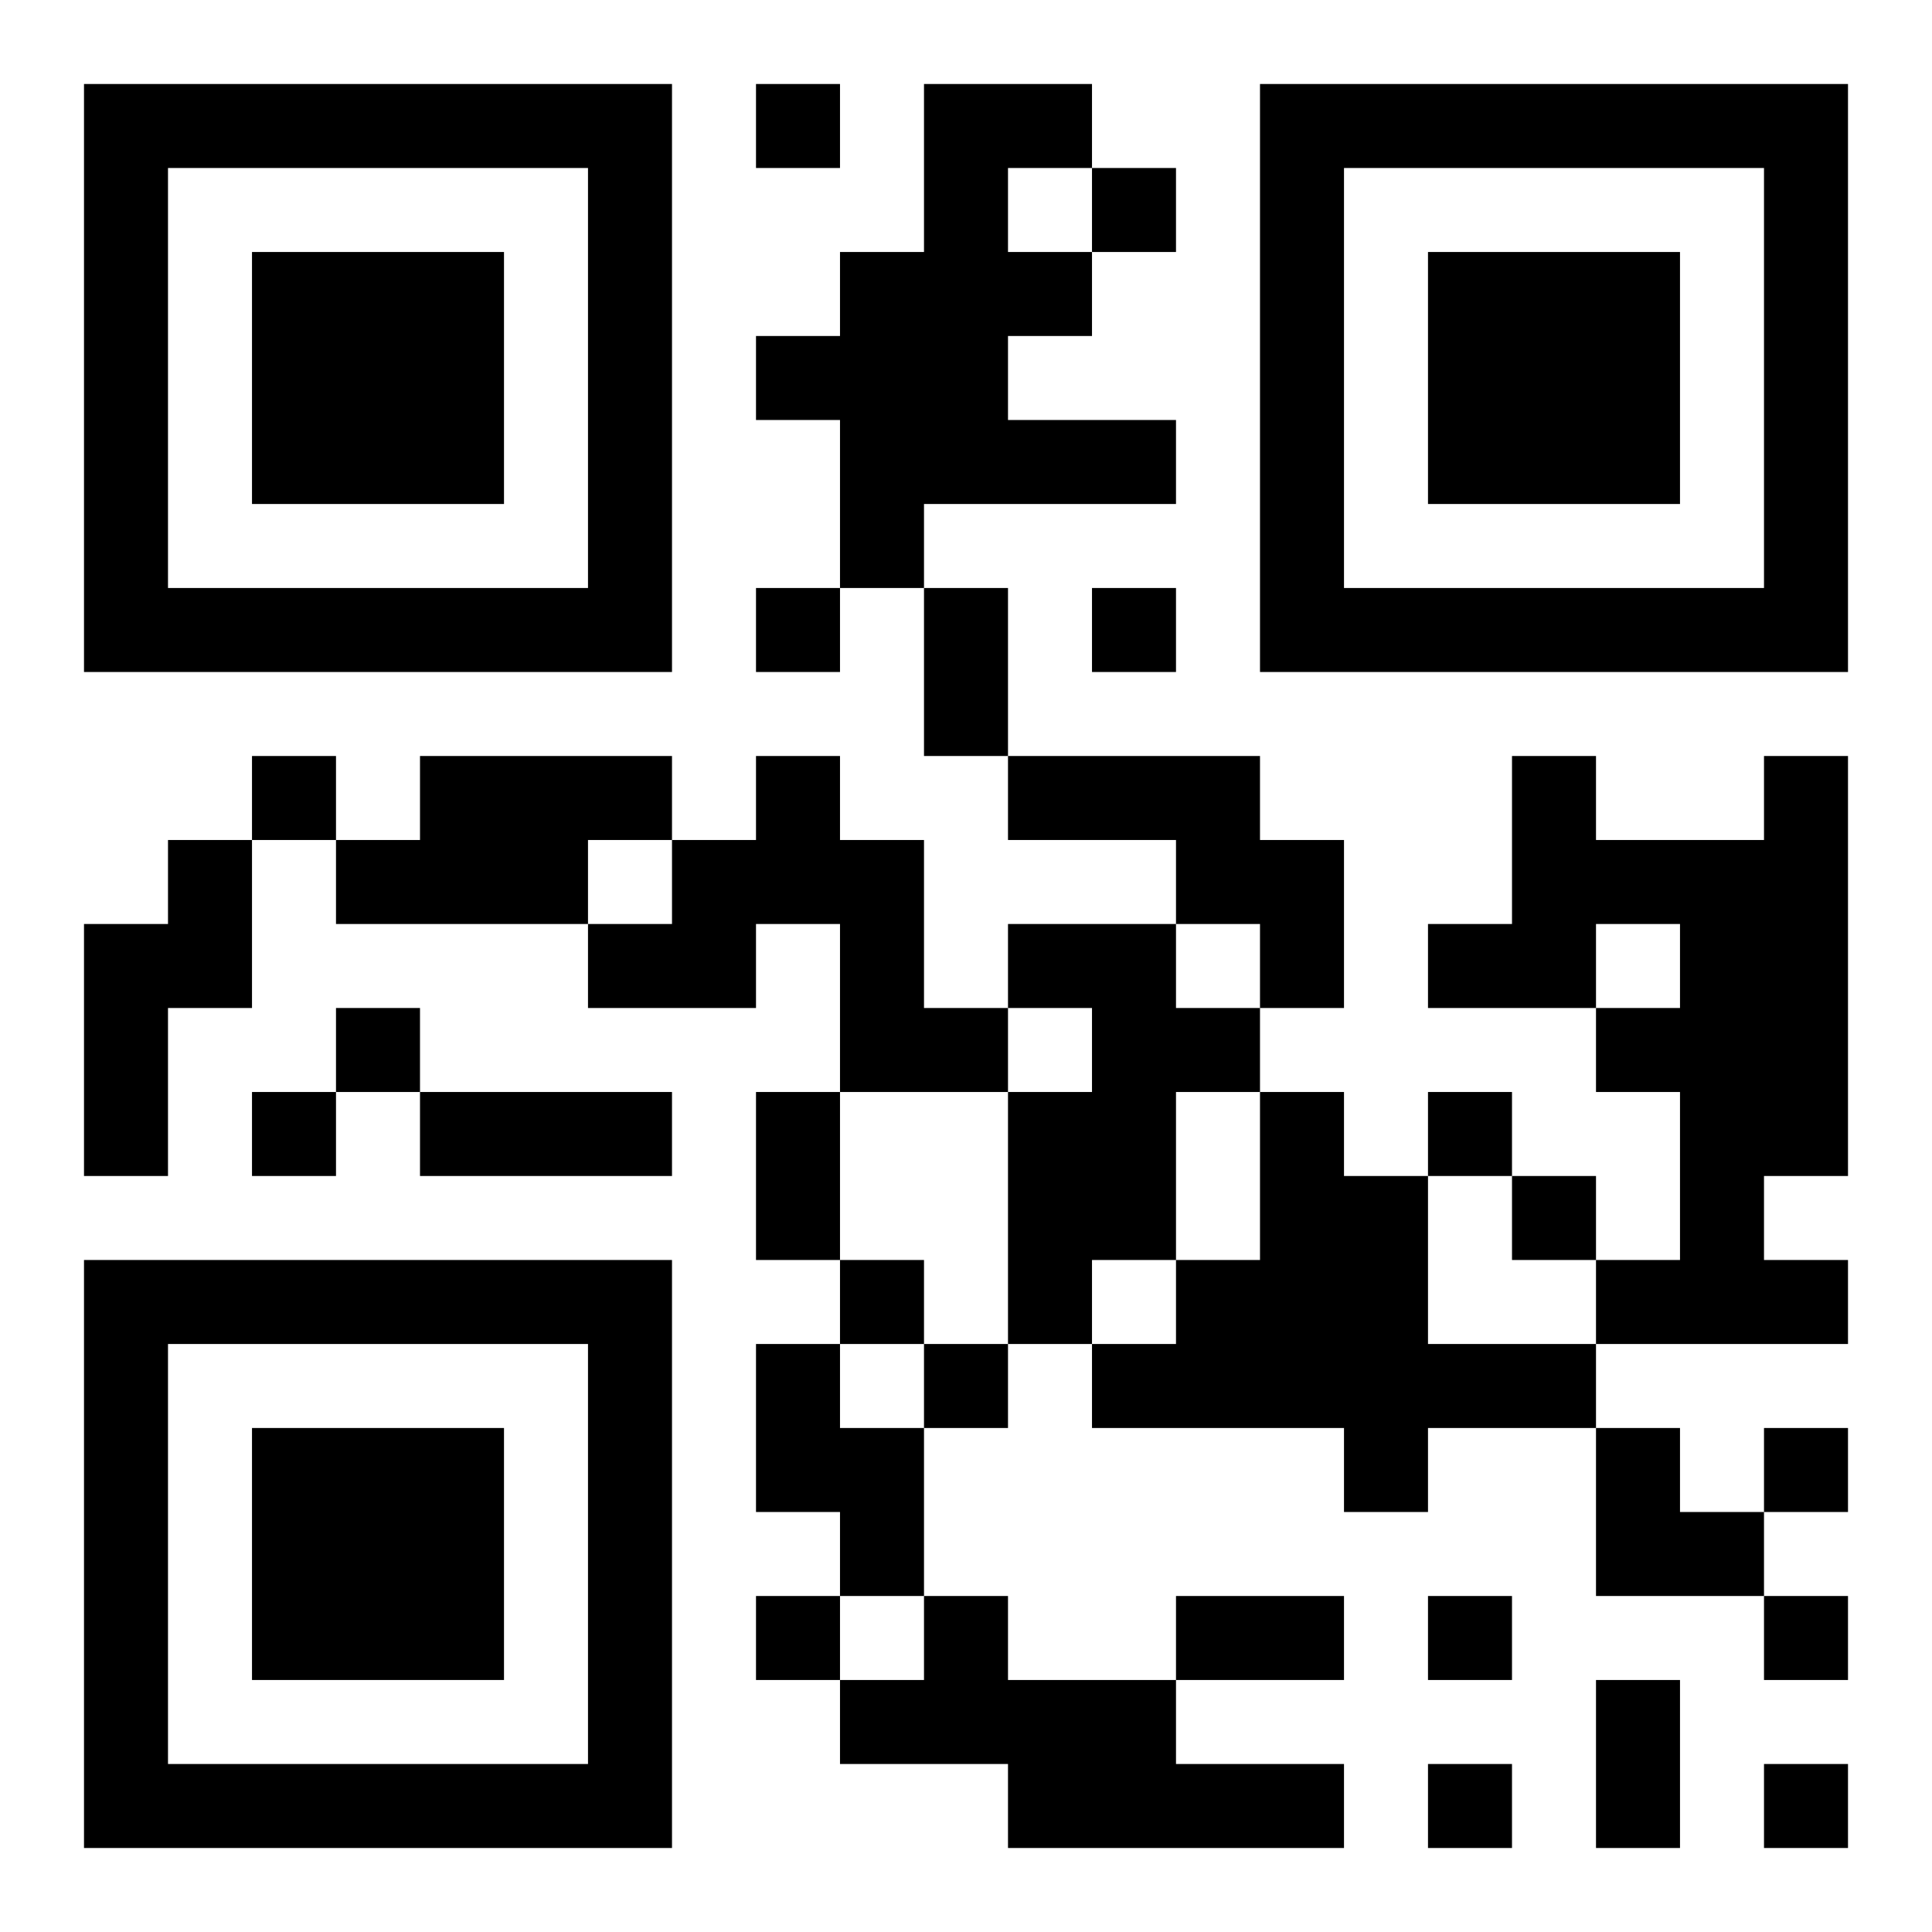 <?xml version="1.0" encoding="UTF-8"?>
<!DOCTYPE svg PUBLIC "-//W3C//DTD SVG 1.1//EN" "http://www.w3.org/Graphics/SVG/1.1/DTD/svg11.dtd">
<svg xmlns="http://www.w3.org/2000/svg" version="1.1" viewBox="0 0 23 23" stroke="none">
	<rect width="100%" height="100%" fill="#ffffff"/>
	<path d="M1,1h7v1h-7z M9,1h1v1h-1z M11,1h1v5h-1z M12,1h1v1h-1z M15,1h7v1h-7z M1,2h1v6h-1z M7,2h1v6h-1z M13,2h1v1h-1z M15,2h1v6h-1z M21,2h1v6h-1z M3,3h3v3h-3z M10,3h1v4h-1z M12,3h1v1h-1z M17,3h3v3h-3z M9,4h1v1h-1z M12,5h2v1h-2z M2,7h5v1h-5z M9,7h1v1h-1z M11,7h1v2h-1z M13,7h1v1h-1z M16,7h5v1h-5z M3,9h1v1h-1z M5,9h2v2h-2z M7,9h1v1h-1z M9,9h1v2h-1z M12,9h3v1h-3z M18,9h1v3h-1z M21,9h1v5h-1z M2,10h1v2h-1z M4,10h1v1h-1z M8,10h1v2h-1z M10,10h1v3h-1z M14,10h2v1h-2z M19,10h2v1h-2z M1,11h1v3h-1z M7,11h1v1h-1z M12,11h2v1h-2z M15,11h1v1h-1z M17,11h1v1h-1z M20,11h1v5h-1z M4,12h1v1h-1z M11,12h1v1h-1z M13,12h1v3h-1z M14,12h1v1h-1z M19,12h1v1h-1z M3,13h1v1h-1z M5,13h3v1h-3z M9,13h1v2h-1z M12,13h1v3h-1z M15,13h1v4h-1z M17,13h1v1h-1z M16,14h1v4h-1z M18,14h1v1h-1z M1,15h7v1h-7z M10,15h1v1h-1z M14,15h1v2h-1z M19,15h1v1h-1z M21,15h1v1h-1z M1,16h1v6h-1z M7,16h1v6h-1z M9,16h1v2h-1z M11,16h1v1h-1z M13,16h1v1h-1z M17,16h2v1h-2z M3,17h3v3h-3z M10,17h1v2h-1z M19,17h1v2h-1z M21,17h1v1h-1z M20,18h1v1h-1z M9,19h1v1h-1z M11,19h1v2h-1z M14,19h2v1h-2z M17,19h1v1h-1z M21,19h1v1h-1z M10,20h1v1h-1z M12,20h2v2h-2z M19,20h1v2h-1z M2,21h5v1h-5z M14,21h2v1h-2z M17,21h1v1h-1z M21,21h1v1h-1z" fill="#000000"/>
</svg>
